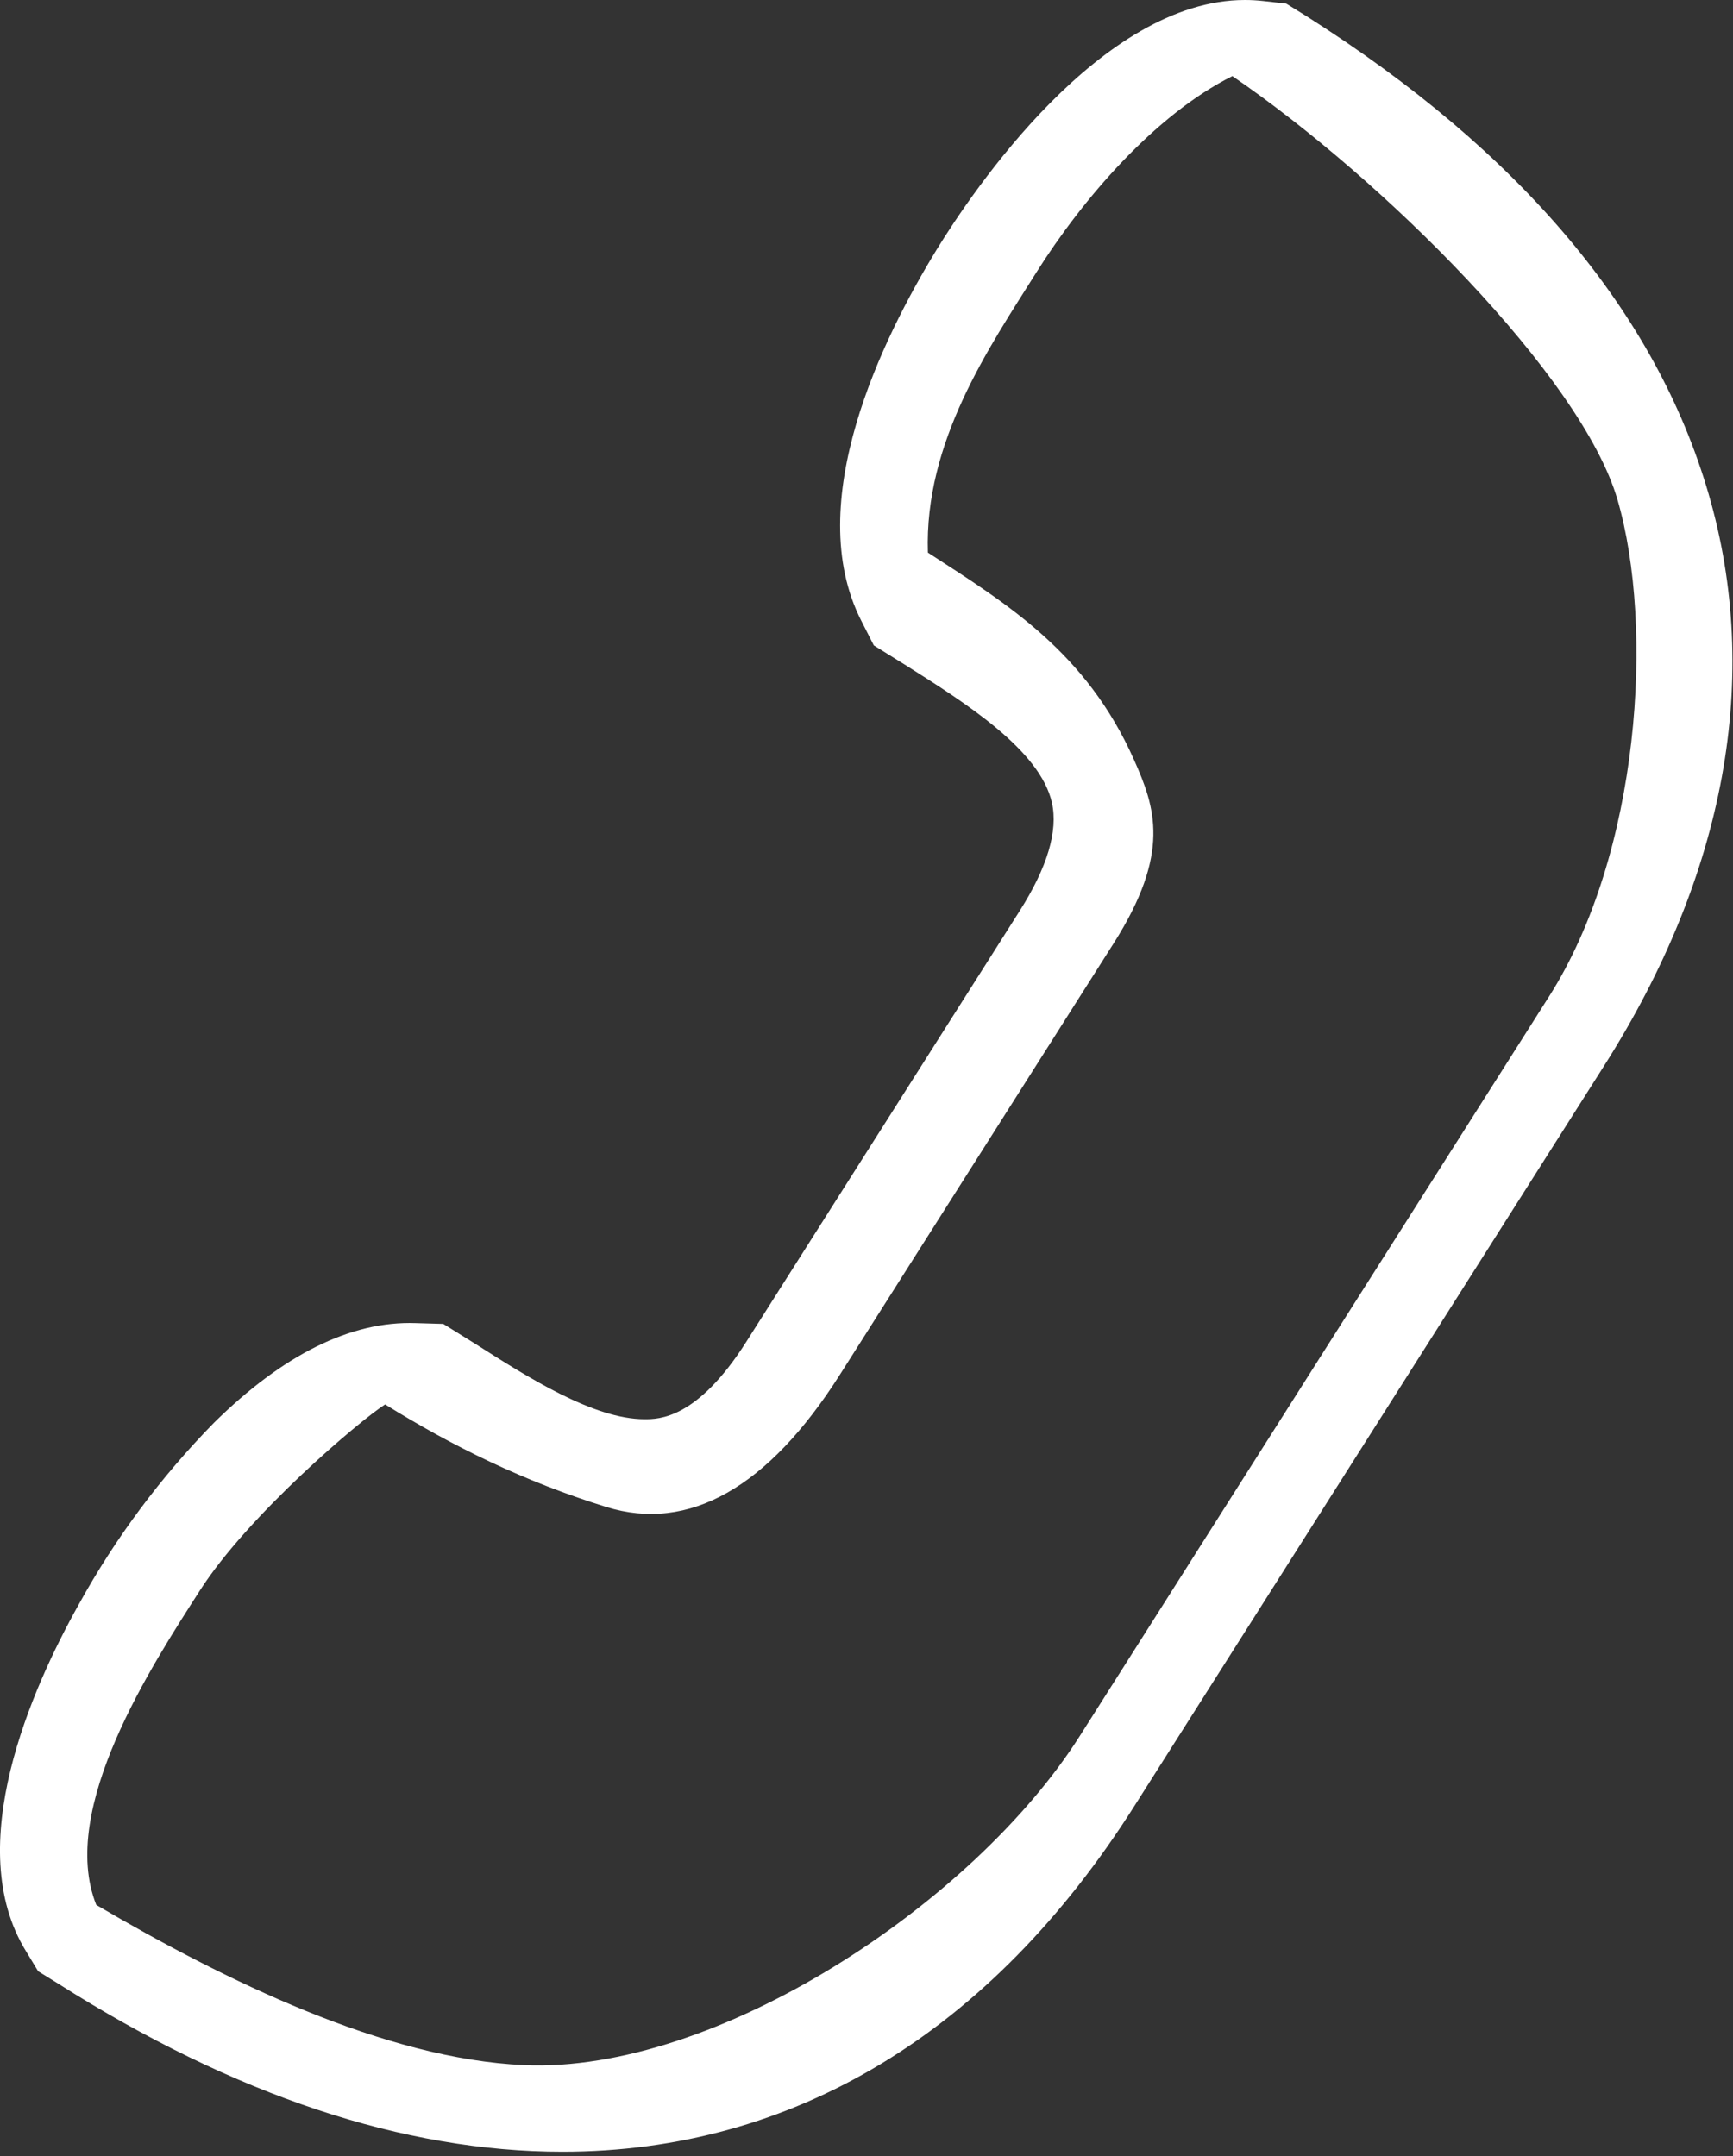 <?xml version="1.0" encoding="UTF-8" standalone="no"?>
<svg width="45px" height="56px" viewBox="0 0 45 56" version="1.1" xmlns="http://www.w3.org/2000/svg" xmlns:xlink="http://www.w3.org/1999/xlink">
    <rect x="0" y="0" width="45" height="56" fill="#333333" stroke="none"/>
    <!-- Generator: Sketch 45.2 (43514) - http://www.bohemiancoding.com/sketch -->
    <title>Shape</title>
    <desc>Created with Sketch.</desc>
    <defs></defs>
    <g id="9.12.17" stroke="none" stroke-width="1" fill="none" fill-rule="evenodd">
        <g id="Conditions---Large" transform="translate(-163, -486)" fill="#FFFFFF">
            <path d="M177.603,541.887 C173.484,541.887 169.079,540.419 164.515,537.524 L163.99,537.199 L163.672,536.674 C162.005,533.959 163.814,529.872 165.042,527.678 C165.993,525.95 167.176,524.361 168.557,522.953 C170.347,521.187 172.109,520.307 173.791,520.365 L174.51,520.386 L175.353,520.911 C176.718,521.78 178.416,522.861 179.737,522.861 C180.109,522.861 181.102,522.861 182.375,520.856 L189.475,509.663 C190.197,508.527 190.478,507.582 190.315,506.85 C190.008,505.485 188.084,504.267 186.535,503.288 L185.69,502.763 L185.364,502.122 C183.805,499.056 185.921,494.772 187.32,492.486 C188.254,490.964 191.591,486 195.328,486 C195.485,486 195.641,486.009 195.796,486.026 L196.399,486.094 L196.924,486.42 C202.487,489.948 205.999,494.121 207.366,498.828 C208.747,503.574 207.81,508.708 204.655,513.679 L192.467,532.891 C188.743,538.781 183.603,541.887 177.603,541.887 Z M165.5,535.477 C168.849,537.443 173,539.477 176.603,539.637 C181.601,539.859 188.283,535.435 191.036,531.093 L203.224,511.881 C205.586,508.167 205.963,502.279 205,498.977 C204.071,495.785 198.903,490.643 195,487.977 C193,488.977 191.124,491.15 189.913,493.072 C188.669,495.048 187,497.477 187.094,500.353 C189.15,501.686 191.197,502.93 192.444,505.729 C193,506.977 193.41,508.149 191.916,510.504 L184.813,521.699 C182.944,524.646 180.881,525.803 178.742,525.14 C176.603,524.477 174.748,523.563 173,522.477 C172.333,522.904 169.45,525.345 168.19,527.311 C166.964,529.227 164.5,532.977 165.5,535.477 Z" id="Shape"></path>
        </g>
    </g>
</svg>